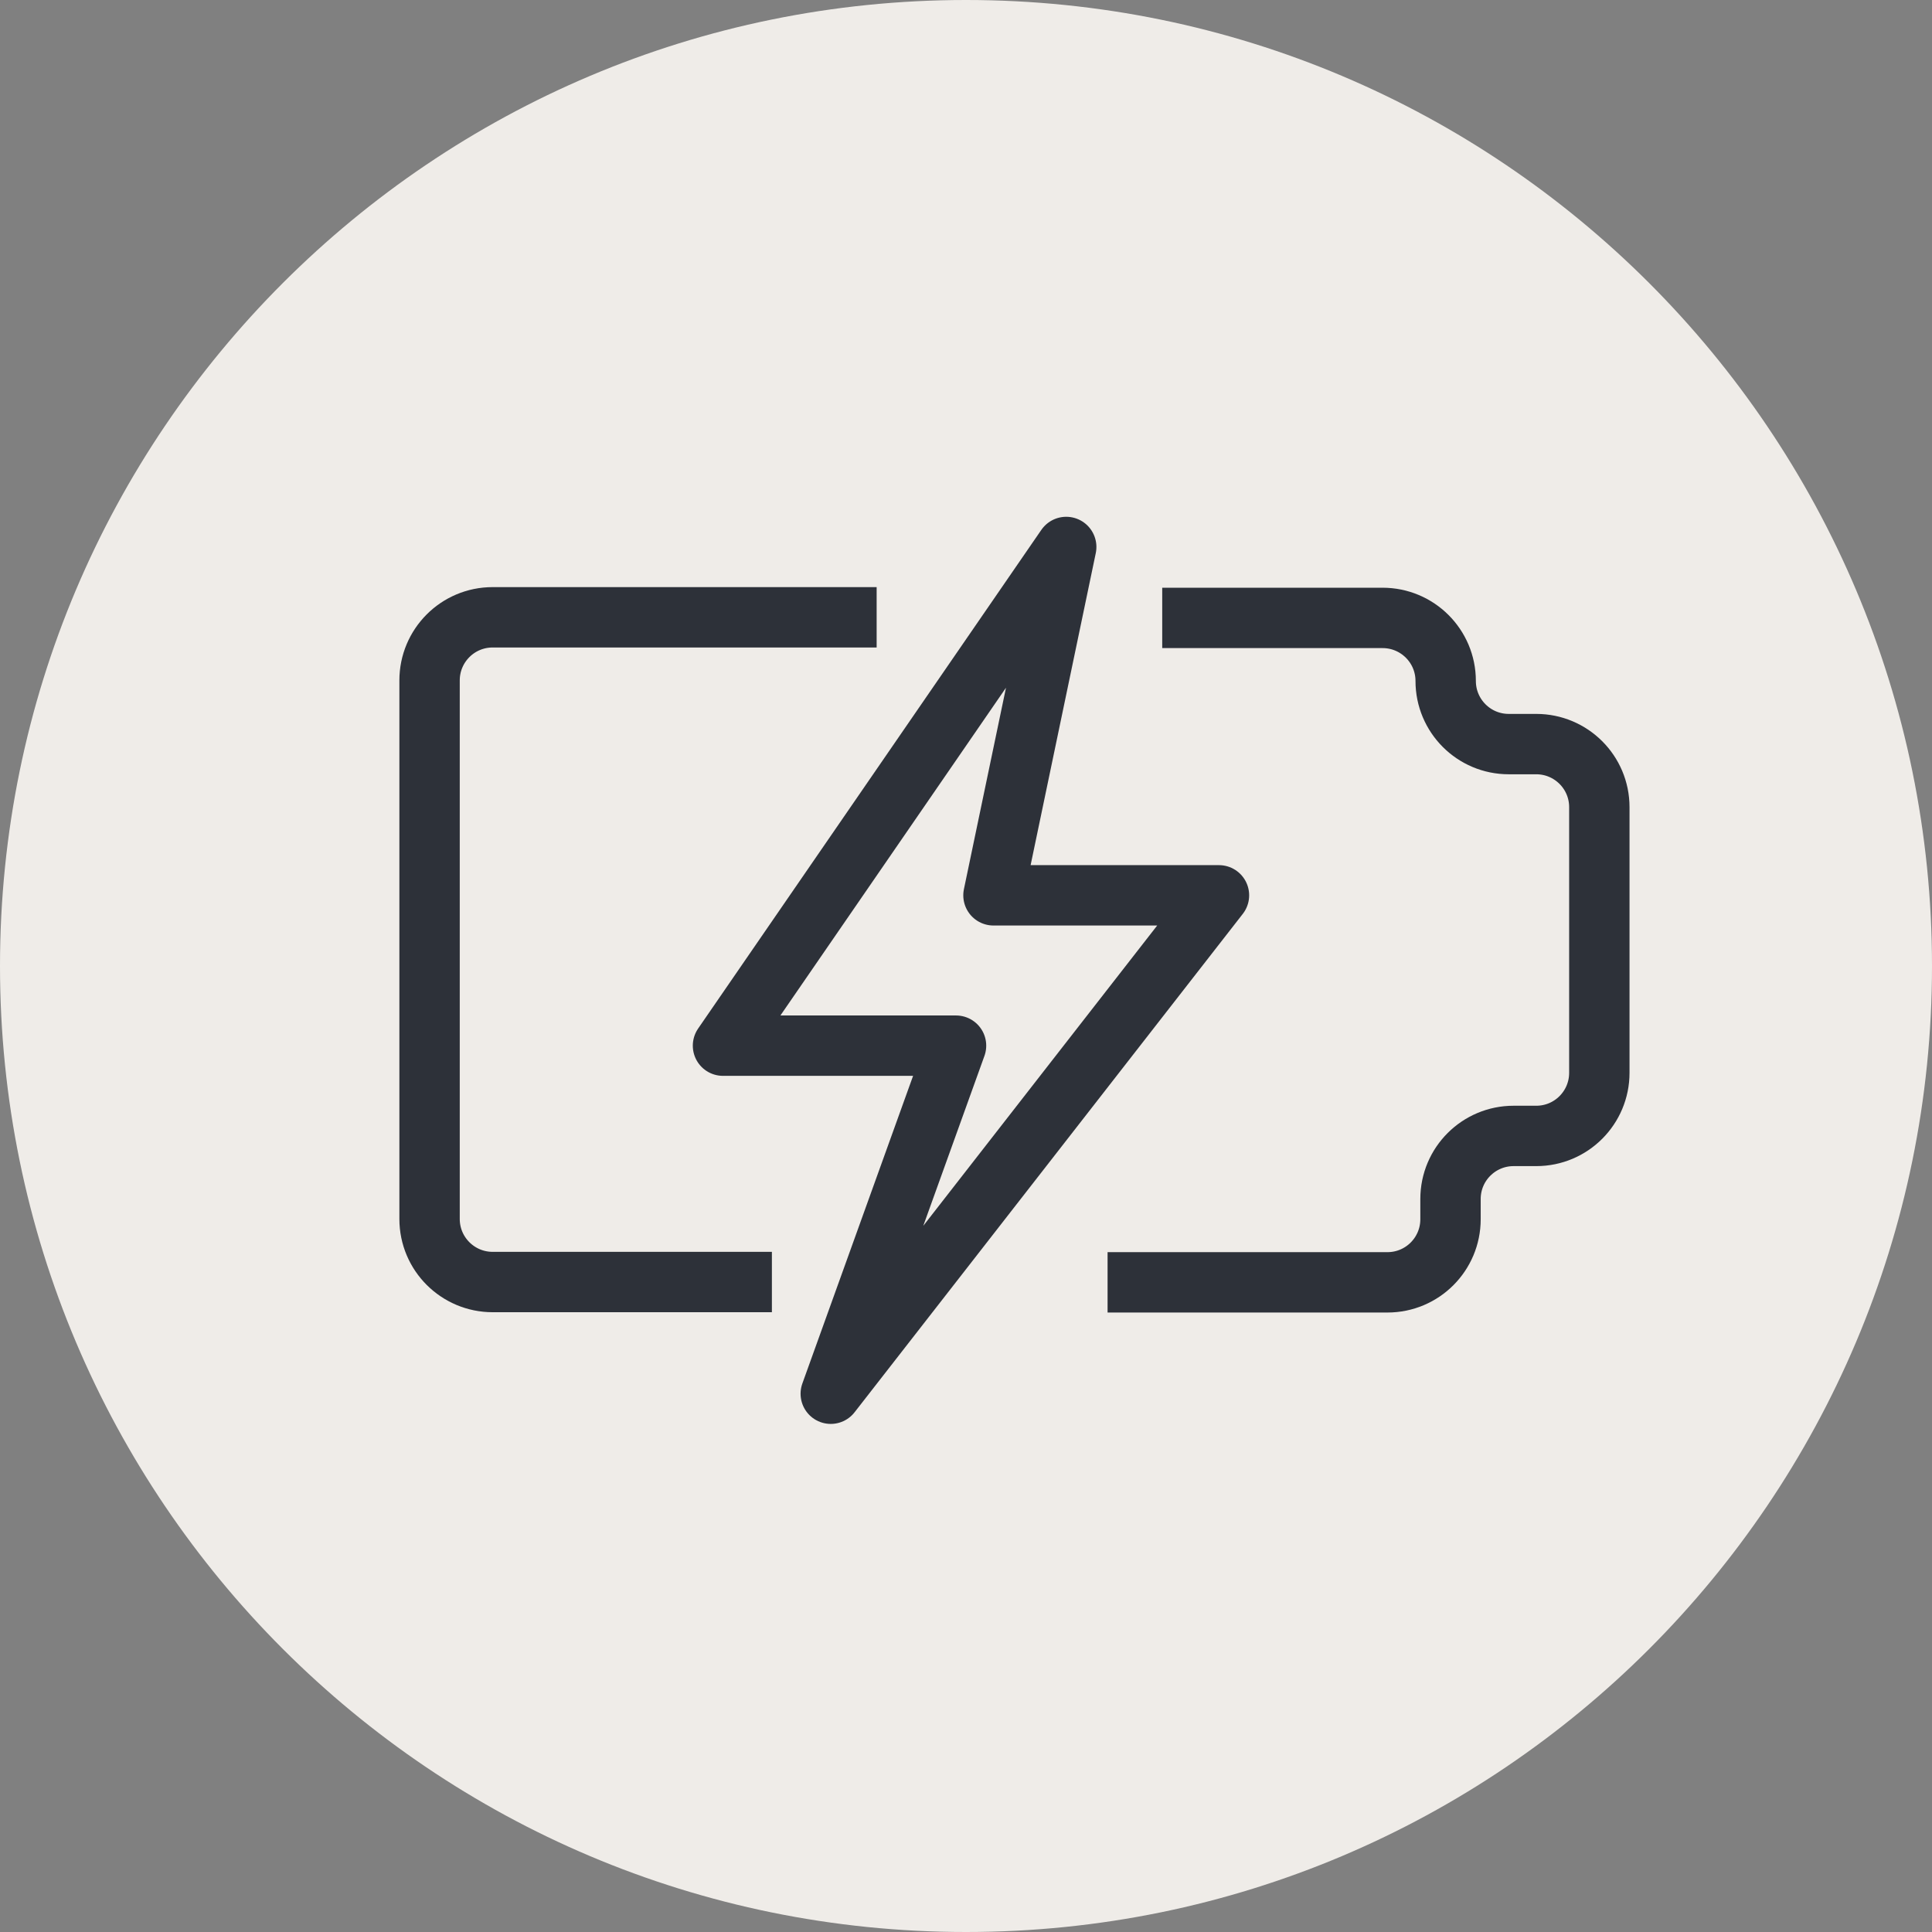 <svg width="64" height="64" viewBox="0 0 64 64" fill="none" xmlns="http://www.w3.org/2000/svg">
<rect x="0" y="0" width="64" height="64" fill="#808080" stroke="none"/>
<g clip-path="url(#clip0_10647_181801)">
<path d="M32 64C49.673 64 64 49.673 64 32C64 14.327 49.673 0 32 0C14.327 0 0 14.327 0 32C0 49.673 14.327 64 32 64Z" fill="#EFECE8"/>
<path d="M36.69 42.479H45.96C47.12 42.479 48.05 41.539 48.05 40.389V39.719C48.05 38.559 48.99 37.629 50.14 37.629H50.89C52.05 37.629 52.98 36.689 52.98 35.539V26.739C52.98 25.579 52.04 24.649 50.89 24.649H49.98C48.82 24.649 47.89 23.709 47.89 22.559C47.89 21.399 46.95 20.469 45.8 20.469H38.5" stroke="#2D3139" stroke-width="2" stroke-miterlimit="10"/>
<path d="M29.04 20.449H16.32C15.16 20.449 14.23 21.389 14.23 22.539V40.379C14.23 41.539 15.17 42.469 16.32 42.469H25.57" stroke="#2D3139" stroke-width="2" stroke-miterlimit="10"/>
<path d="M35.32 18.119L23.95 34.639H31.67L27.52 46.169L40.38 29.659H32.91L35.32 18.119Z" stroke="#2D3139" stroke-width="2" stroke-linejoin="round"/>
</g>
<defs>
<clipPath id="clip0_10647_181801">
<rect width="64" height="64" fill="white"/>
</clipPath>
</defs>
</svg>
